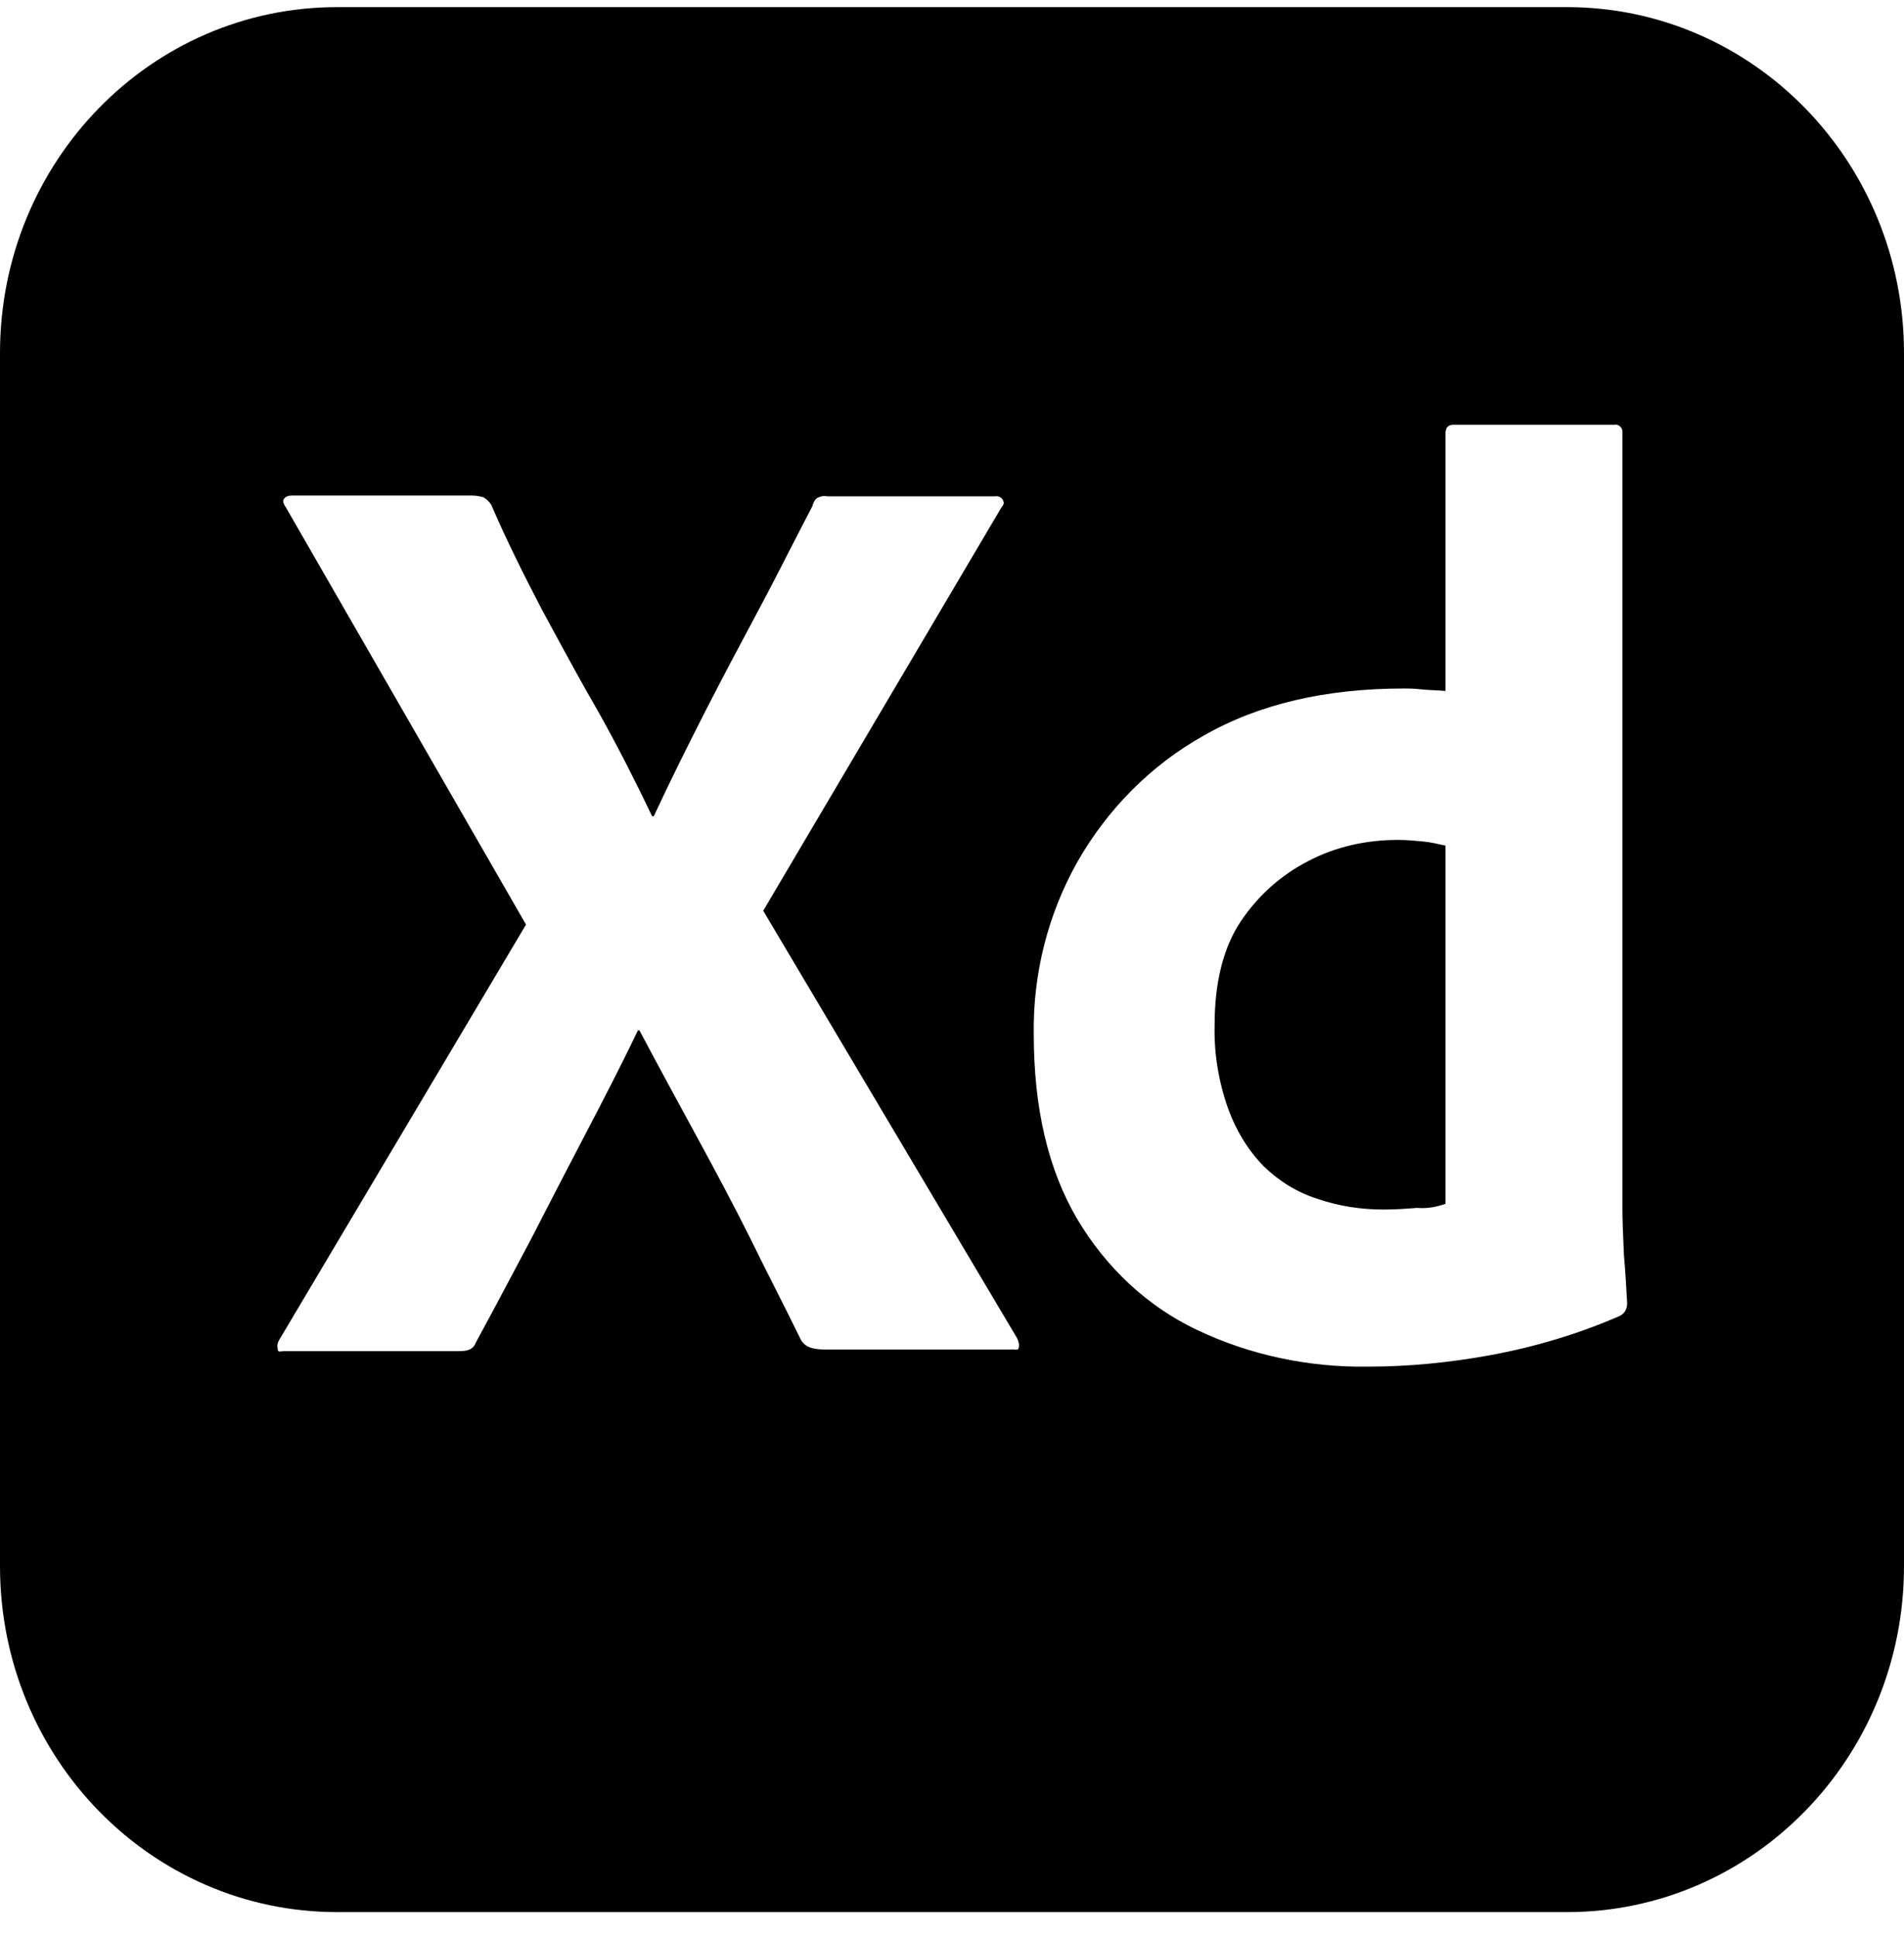<svg width="60" height="61" viewBox="0 0 60 61" fill="none" xmlns="http://www.w3.org/2000/svg">
<path fill-rule="evenodd" clip-rule="evenodd" d="M10.625 0.224H49.375C55.25 0.224 60 5.096 60 11.121V49.326C60 55.352 55.25 60.224 49.375 60.224H10.625C4.75 60.224 0 55.352 0 49.326V11.121C0 5.096 4.75 0.224 10.625 0.224ZM43.101 43.044C41.251 43.07 39.401 42.685 37.726 41.89C36.151 41.147 34.851 39.916 33.951 38.403C33.026 36.839 32.576 34.89 32.576 32.557C32.551 30.66 33.026 28.788 33.951 27.147C34.901 25.48 36.276 24.096 37.926 23.172C39.676 22.172 41.776 21.685 44.251 21.685C44.376 21.685 44.551 21.685 44.776 21.711C44.897 21.725 45.025 21.731 45.164 21.738L45.164 21.738C45.284 21.744 45.412 21.75 45.551 21.762V13.66C45.551 13.48 45.626 13.377 45.801 13.377H50.876C51.001 13.352 51.101 13.454 51.126 13.557V13.608V38.019C51.126 38.438 51.147 38.899 51.169 39.403L51.176 39.557C51.218 40.013 51.243 40.45 51.264 40.838L51.276 41.044C51.276 41.224 51.201 41.377 51.026 41.454C49.726 42.019 48.351 42.429 46.951 42.685C45.676 42.916 44.401 43.044 43.101 43.044ZM45.551 37.916V26.634C45.326 26.583 45.101 26.531 44.876 26.506C44.601 26.48 44.326 26.454 44.051 26.454C43.076 26.454 42.101 26.66 41.226 27.121C40.376 27.557 39.651 28.198 39.101 29.018C38.551 29.839 38.276 30.942 38.276 32.275C38.251 33.172 38.401 34.07 38.701 34.916C38.951 35.608 39.326 36.224 39.826 36.736C40.301 37.198 40.876 37.557 41.526 37.762C42.201 37.993 42.901 38.096 43.601 38.096C43.976 38.096 44.326 38.07 44.651 38.044C44.976 38.07 45.251 38.019 45.551 37.916ZM24.051 28.685L31.551 15.993C31.601 15.942 31.651 15.839 31.626 15.813C31.601 15.685 31.476 15.608 31.351 15.634H26.076C25.951 15.608 25.851 15.634 25.751 15.685C25.676 15.736 25.626 15.839 25.601 15.942C25.376 16.371 25.152 16.808 24.925 17.249C24.598 17.889 24.266 18.535 23.926 19.172C23.351 20.249 22.776 21.326 22.226 22.403C21.676 23.48 21.126 24.583 20.601 25.711H20.551C20.026 24.608 19.476 23.531 18.876 22.454C18.364 21.573 17.886 20.692 17.4 19.796C17.293 19.598 17.184 19.398 17.076 19.198C16.501 18.096 15.951 16.993 15.476 15.89C15.401 15.788 15.326 15.711 15.226 15.66C15.126 15.634 15.001 15.608 14.876 15.608H9.201C9.101 15.608 9.001 15.634 8.951 15.711C8.901 15.762 8.926 15.865 9.001 15.967L16.576 29.121L8.801 42.198C8.751 42.275 8.726 42.377 8.751 42.48C8.751 42.577 8.793 42.571 8.858 42.563C8.878 42.56 8.901 42.557 8.926 42.557H14.426C14.701 42.557 14.901 42.531 15.001 42.275C15.384 41.574 15.767 40.85 16.151 40.127C16.342 39.765 16.534 39.403 16.726 39.044C17.276 37.967 17.851 36.865 18.426 35.762C19.001 34.66 19.576 33.557 20.101 32.454H20.151C20.75 33.583 21.35 34.685 21.95 35.787L21.951 35.788C22.551 36.89 23.126 37.967 23.651 39.019C23.913 39.557 24.182 40.089 24.451 40.621C24.719 41.153 24.988 41.685 25.251 42.224C25.426 42.48 25.701 42.506 26.101 42.506H31.826C31.884 42.496 31.934 42.501 31.976 42.506C32.042 42.513 32.085 42.517 32.101 42.454C32.126 42.352 32.101 42.249 32.051 42.147L24.051 28.685Z" fill="black"/>
</svg>
